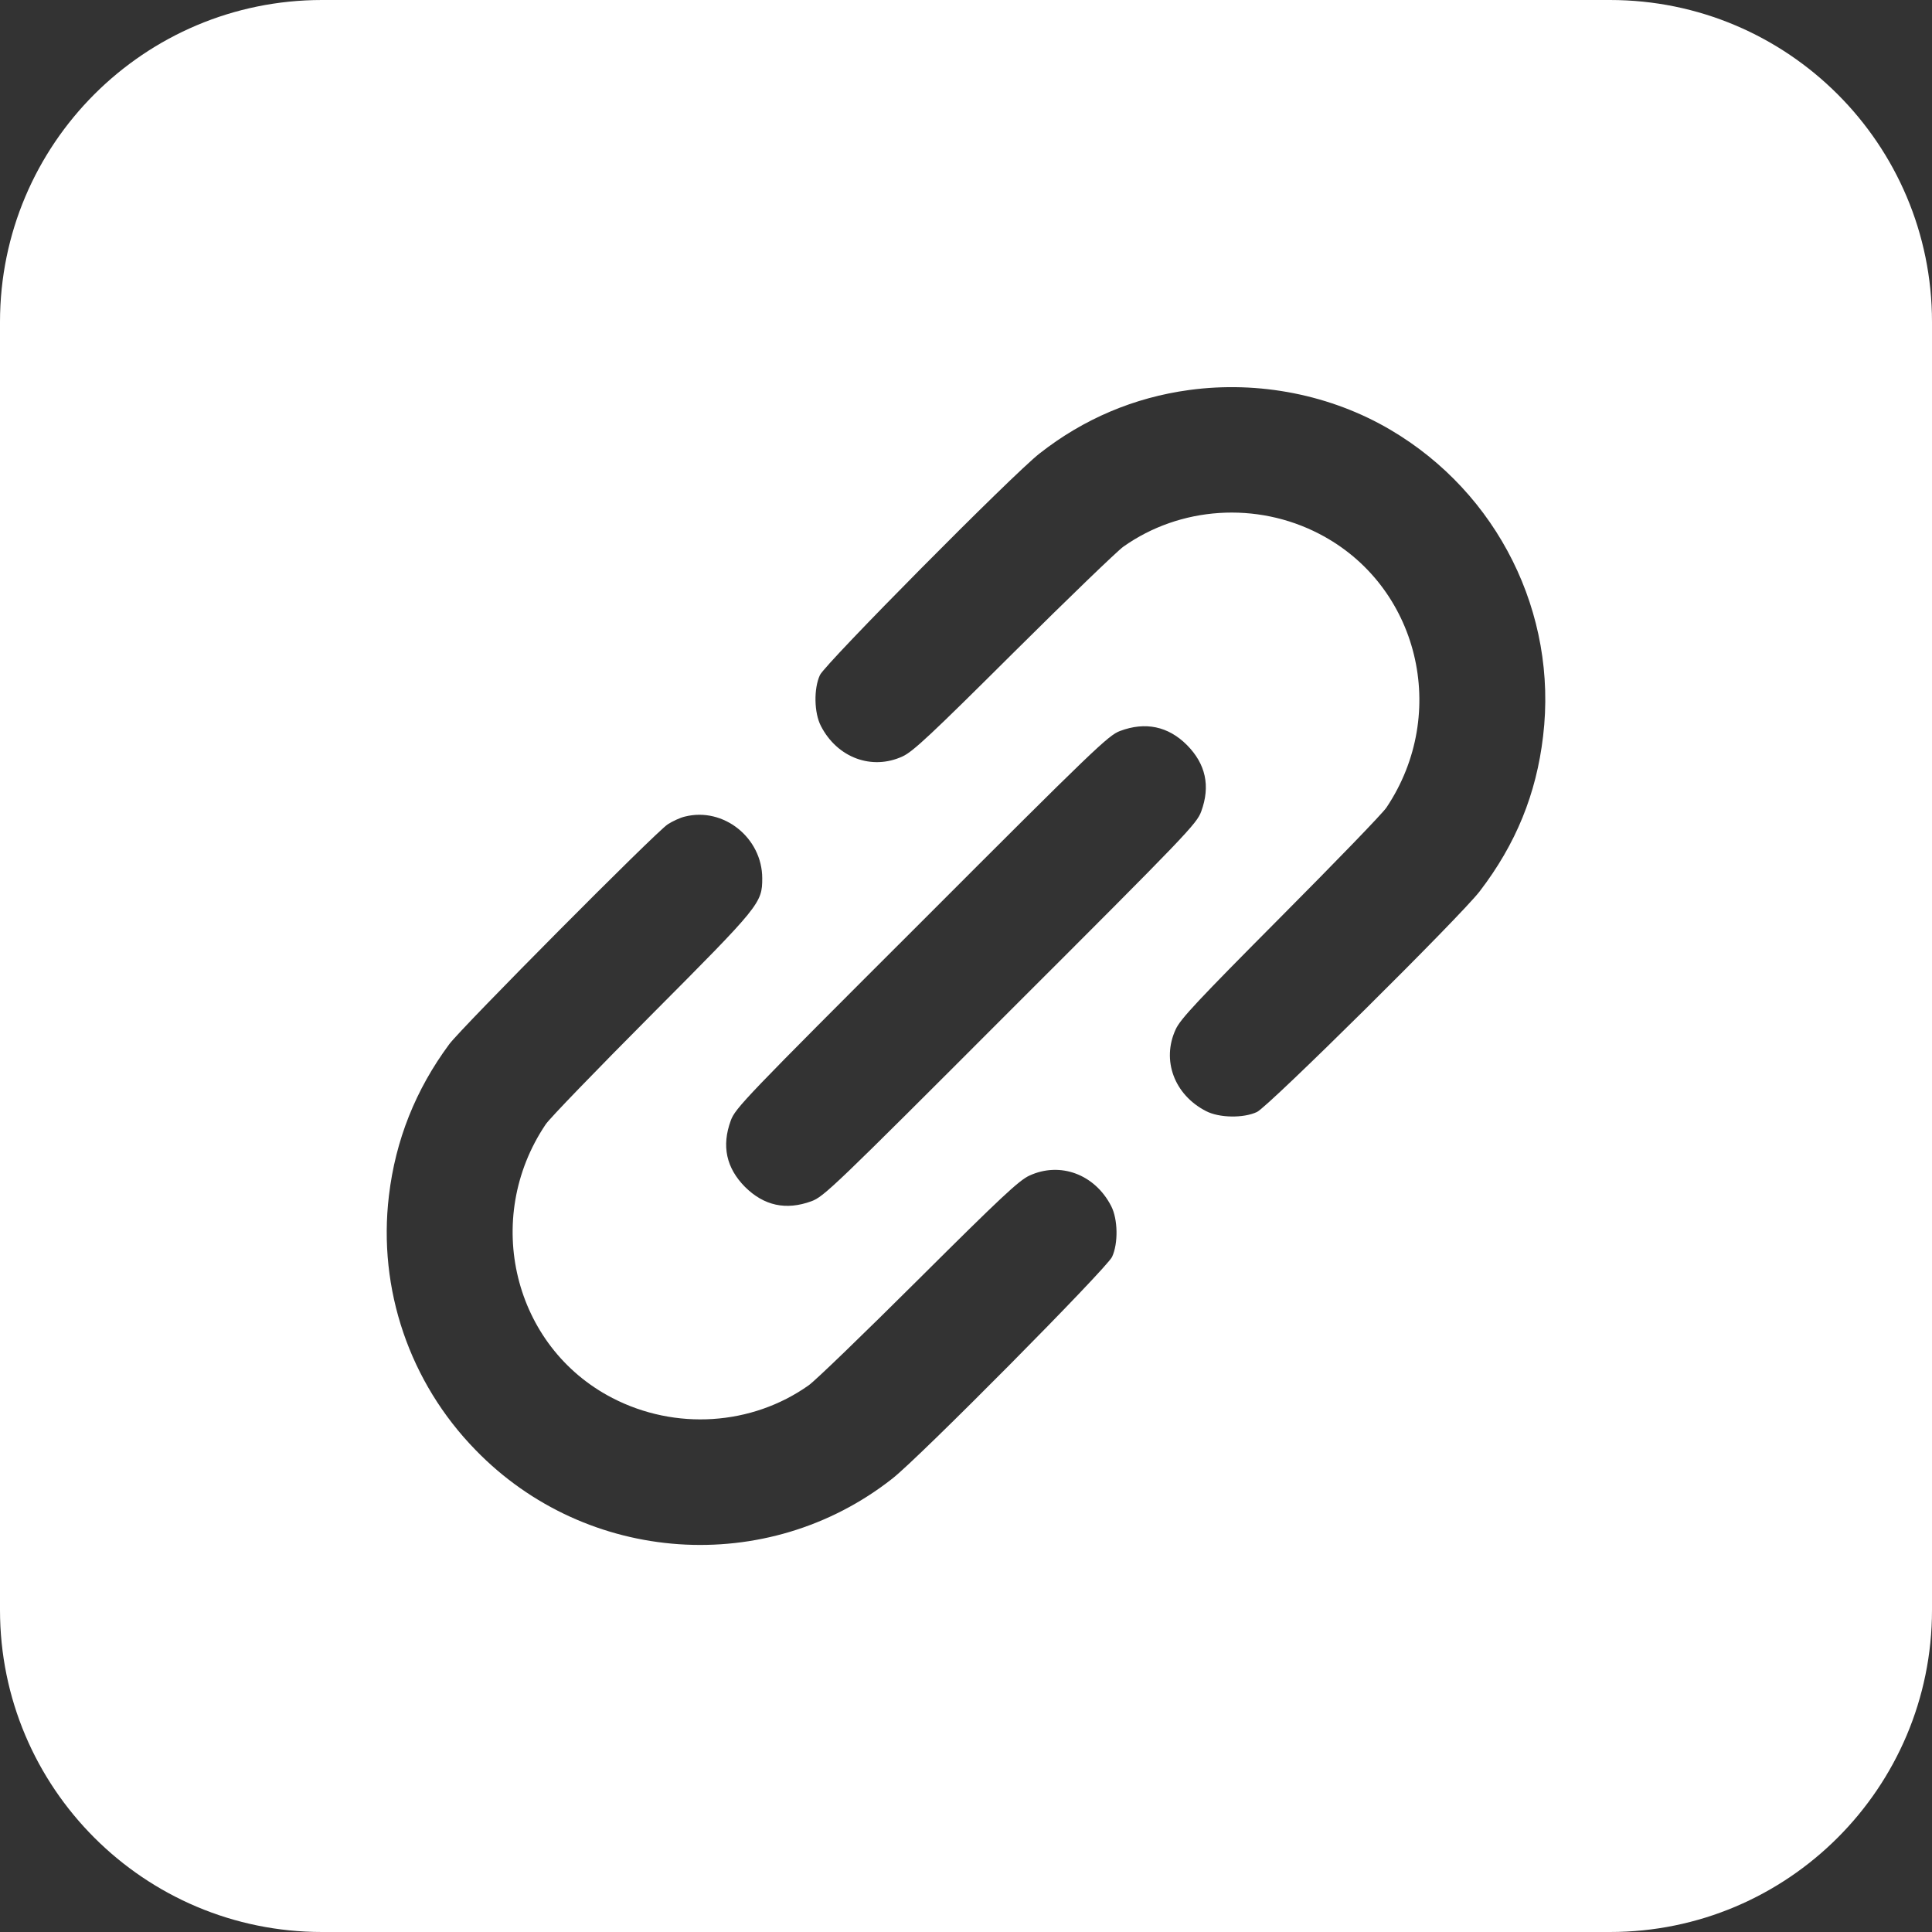 <svg width="30" height="30" viewBox="0 0 30 30" fill="none" xmlns="http://www.w3.org/2000/svg">
<rect x="0" y="0" width="30" height="30" fill="#333333" stroke="none"/>
<g id="Group 461">
<path id="Subtract" fill-rule="evenodd" clip-rule="evenodd" d="M5 0C2.239 0 0 2.239 0 5V25C0 27.761 2.239 30 5 30H25C27.761 30 30 27.761 30 25V5C30 2.239 27.761 0 25 0H5ZM16.143 7.041C16.828 6.503 17.612 6.172 18.466 6.056C19.549 5.909 20.667 6.13 21.592 6.675C23.258 7.656 24.19 9.526 23.961 11.432C23.856 12.328 23.54 13.105 22.977 13.84C22.685 14.223 19.693 17.187 19.518 17.267C19.307 17.366 18.93 17.359 18.727 17.253C18.234 17 18.034 16.462 18.256 15.984C18.329 15.823 18.597 15.538 19.883 14.244C20.73 13.393 21.472 12.627 21.529 12.539C22.513 11.069 22.028 9.087 20.484 8.289C19.514 7.786 18.326 7.863 17.443 8.489C17.349 8.556 16.579 9.298 15.738 10.134C14.459 11.407 14.177 11.671 14.016 11.745C13.538 11.966 13 11.766 12.747 11.273C12.641 11.069 12.634 10.693 12.732 10.482C12.813 10.307 15.731 7.361 16.143 7.041ZM17.391 11.351C17.211 11.418 16.99 11.629 14.311 14.311C11.558 17.06 11.418 17.208 11.347 17.401C11.203 17.795 11.277 18.136 11.569 18.431C11.864 18.723 12.205 18.797 12.599 18.653C12.792 18.582 12.94 18.442 15.689 15.689C18.442 12.94 18.582 12.792 18.653 12.599C18.797 12.205 18.723 11.864 18.431 11.569C18.14 11.277 17.784 11.203 17.391 11.351ZM10.37 12.799C10.44 12.754 10.56 12.697 10.634 12.68C11.235 12.528 11.836 13.01 11.836 13.639C11.836 14.023 11.801 14.065 10.117 15.756C9.27 16.607 8.528 17.373 8.472 17.461C7.487 18.927 7.972 20.913 9.509 21.708C10.486 22.214 11.674 22.137 12.557 21.511C12.655 21.444 13.422 20.702 14.262 19.866C15.541 18.593 15.823 18.329 15.984 18.255C16.463 18.034 17 18.234 17.254 18.727C17.359 18.93 17.366 19.307 17.268 19.517C17.187 19.693 14.272 22.636 13.857 22.959C11.913 24.489 9.111 24.295 7.385 22.516C6.359 21.465 5.866 20.017 6.039 18.568C6.141 17.703 6.454 16.919 6.977 16.213C7.171 15.953 10.187 12.915 10.37 12.799Z" fill="white"/>
</g>
</svg>
